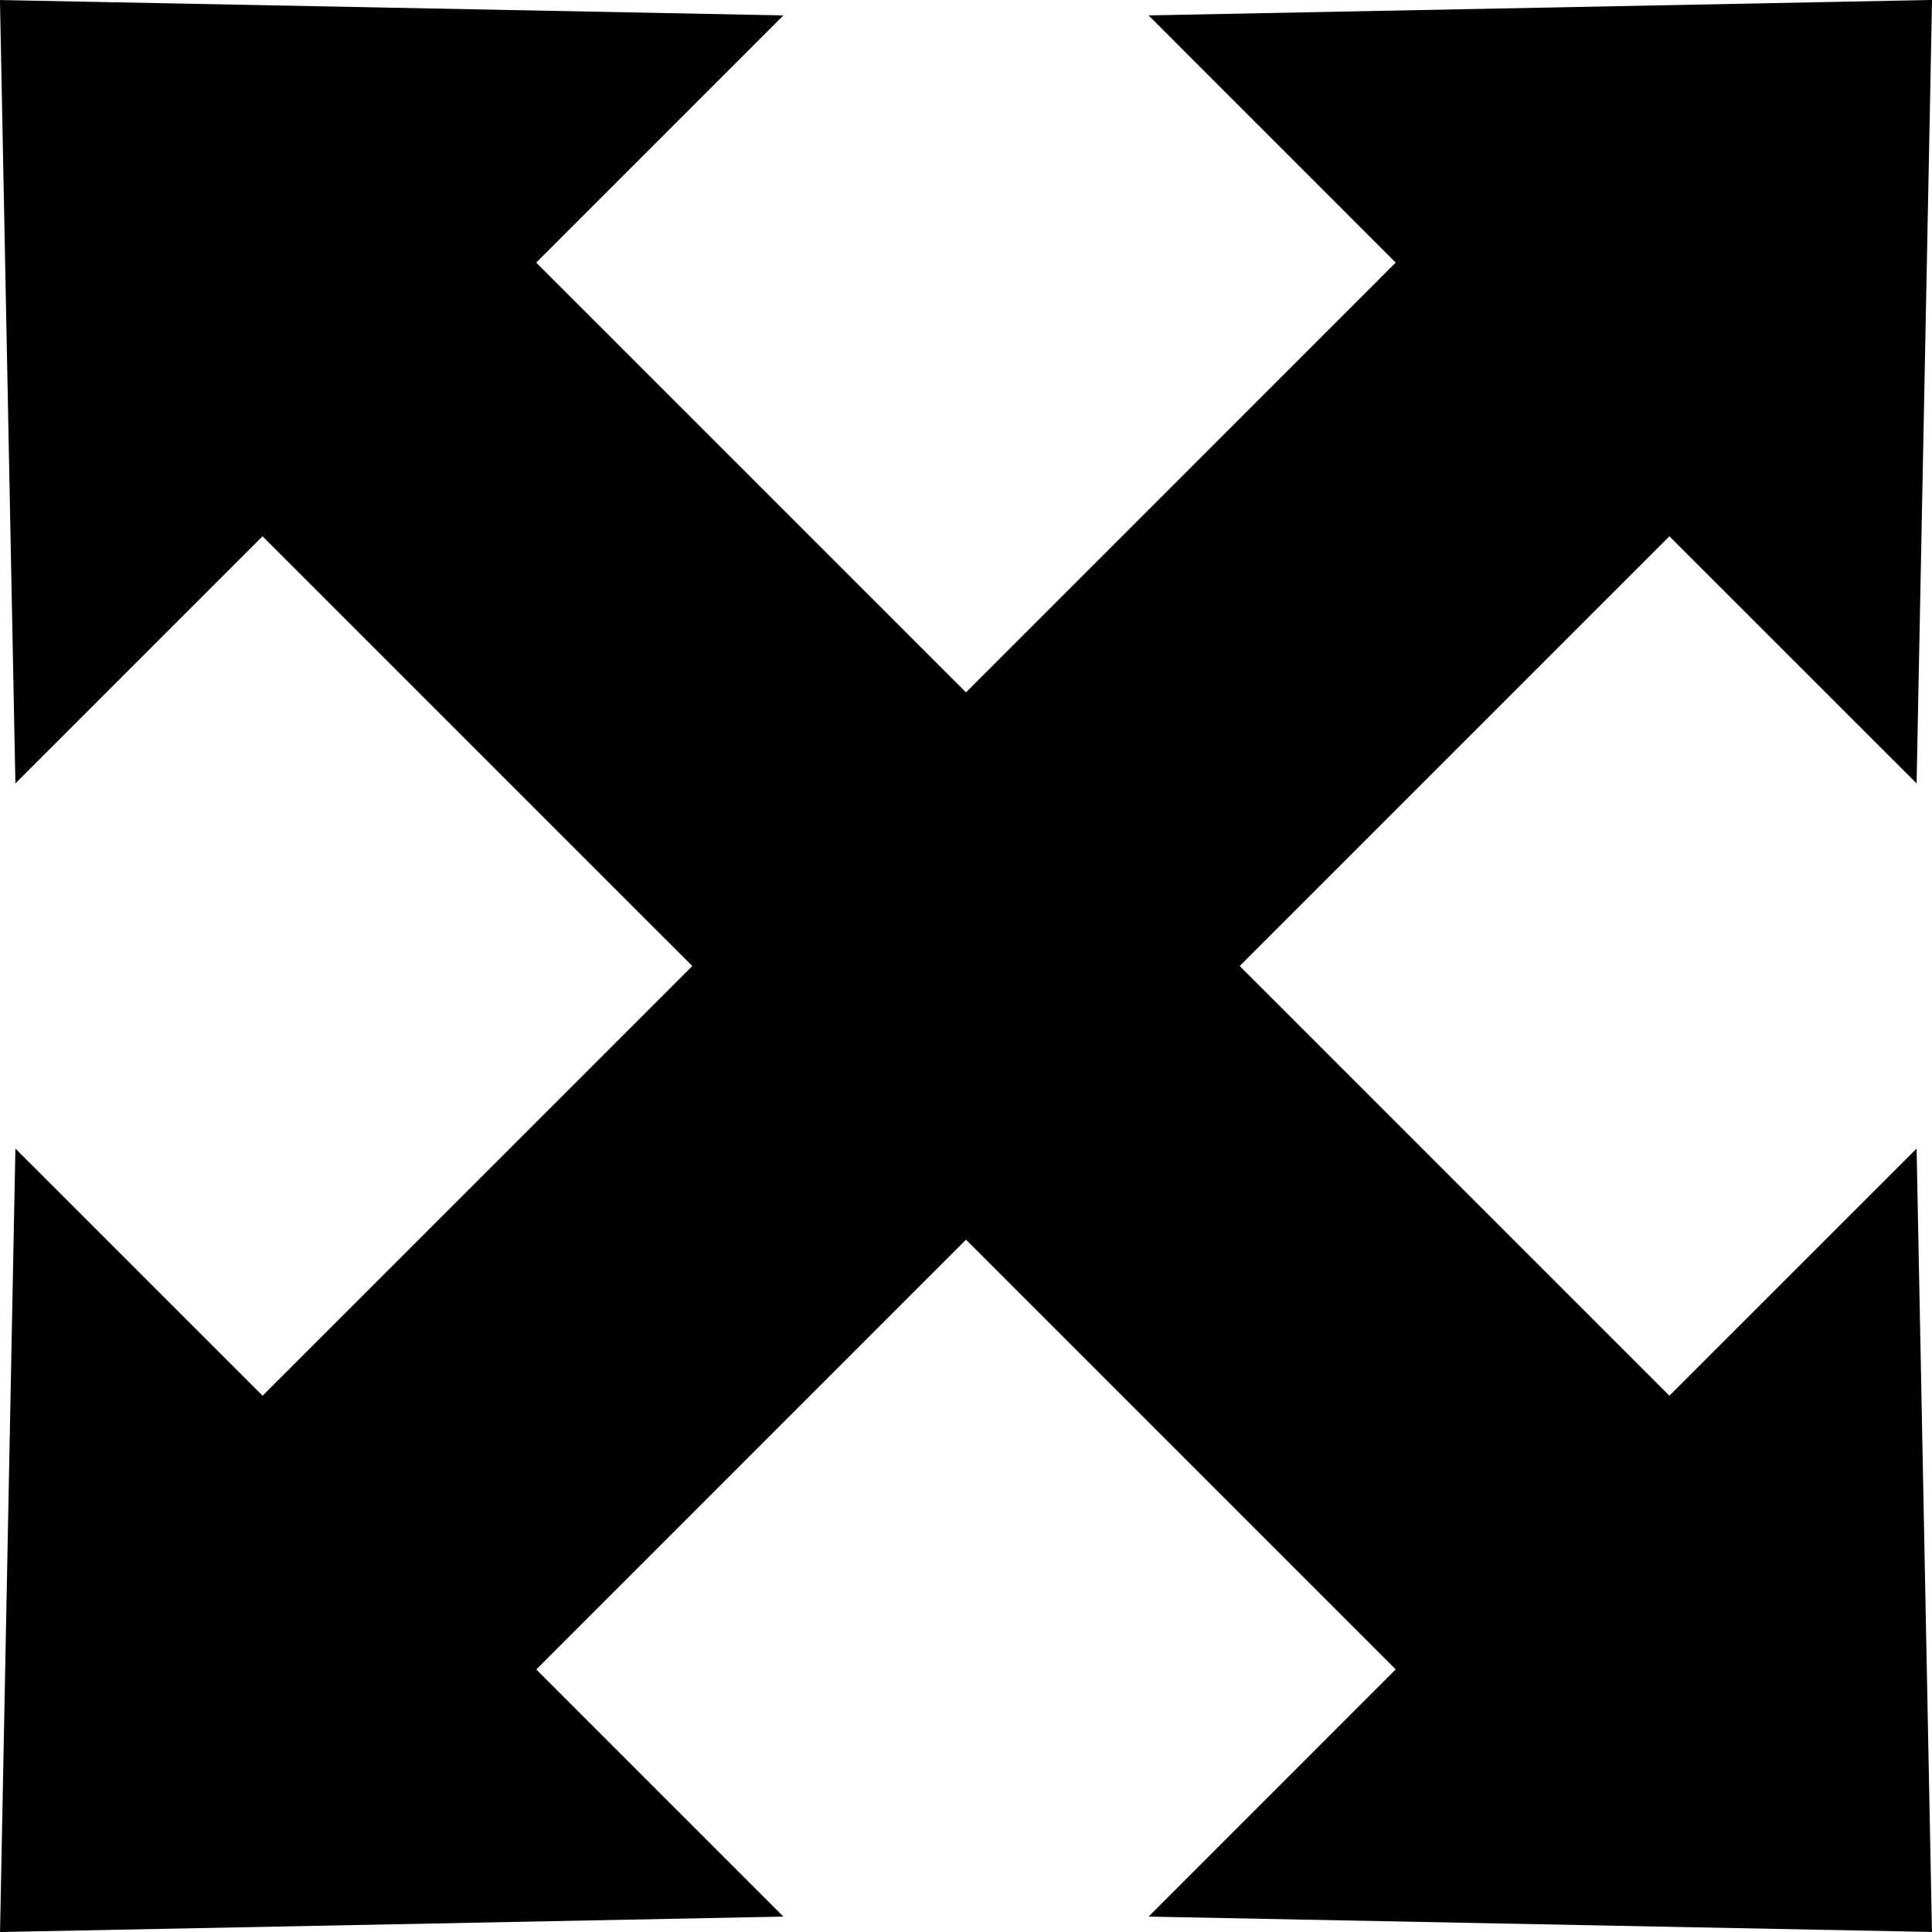 <svg xmlns="http://www.w3.org/2000/svg" width="64" height="64" viewBox="0 0 640 640" shape-rendering="geometricPrecision" text-rendering="geometricPrecision" image-rendering="optimizeQuality" fill-rule="evenodd" clip-rule="evenodd"><path d="M640.012-.012L380.485 5.102l81.863 81.887L320 229.35 177.628 86.989l81.887-81.887L-.012.012l5.114 259.503 81.864-81.863 142.371 142.36L86.989 462.348 5.102 380.485.012 640.012l259.503-5.114-81.863-81.864L320 410.663l142.348 142.348-81.863 81.887 259.503 5.09-5.09-259.503-81.887 81.863L410.663 320l142.348-142.348 81.887 81.863z"/></svg>